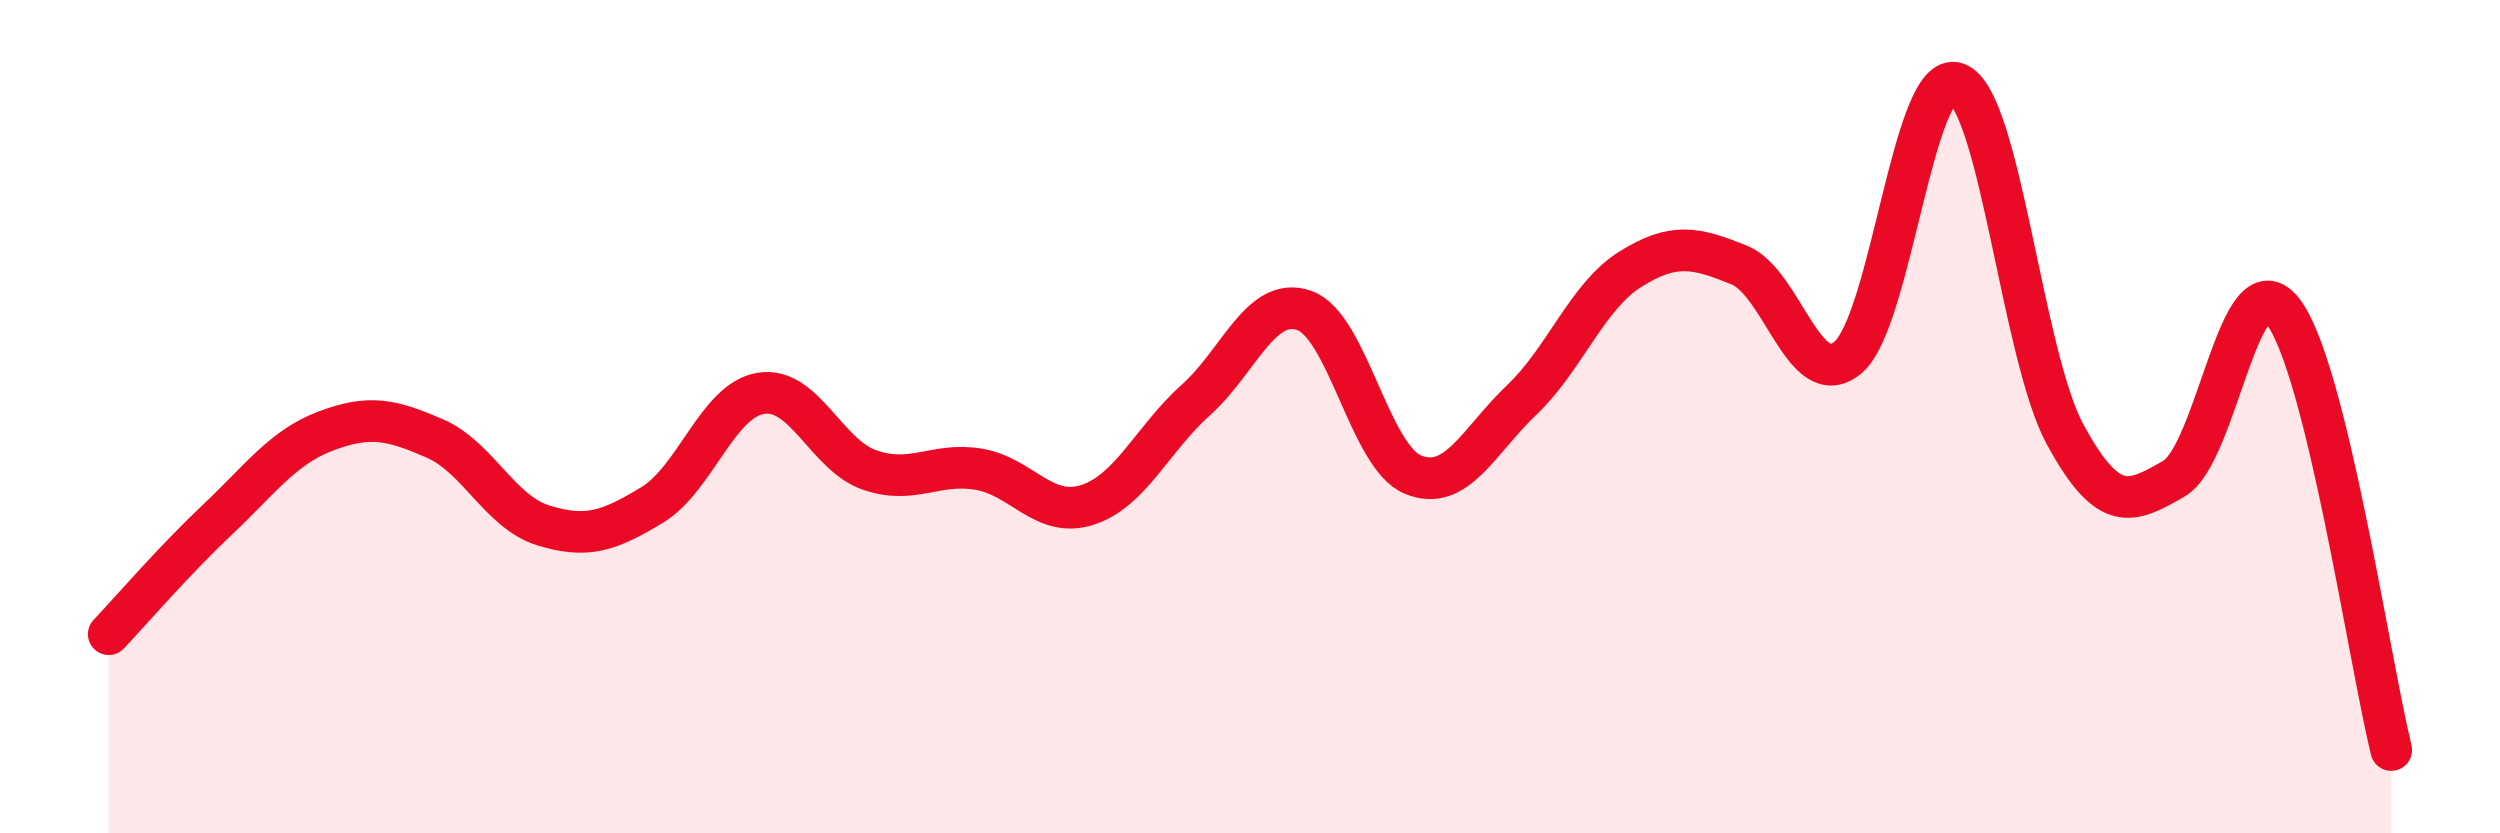 
    <svg width="60" height="20" viewBox="0 0 60 20" xmlns="http://www.w3.org/2000/svg">
      <path
        d="M 2.61,15.22 C 3.13,14.67 4.18,13.45 5.22,12.47 C 6.26,11.49 6.79,10.73 7.83,10.34 C 8.87,9.95 9.39,10.07 10.43,10.52 C 11.47,10.97 12,12.29 13.04,12.61 C 14.08,12.93 14.61,12.75 15.65,12.12 C 16.69,11.49 17.22,9.61 18.26,9.44 C 19.3,9.27 19.83,10.92 20.87,11.28 C 21.91,11.64 22.44,11.09 23.48,11.26 C 24.52,11.43 25.05,12.45 26.09,12.12 C 27.13,11.79 27.66,10.53 28.7,9.6 C 29.74,8.67 30.26,7.09 31.3,7.45 C 32.34,7.81 32.87,10.96 33.91,11.39 C 34.95,11.82 35.48,10.59 36.52,9.6 C 37.56,8.61 38.09,7.11 39.13,6.46 C 40.17,5.81 40.7,5.94 41.74,6.36 C 42.78,6.78 43.31,9.45 44.35,8.58 C 45.39,7.71 45.92,1.63 46.96,2 C 48,2.37 48.53,8.54 49.57,10.44 C 50.61,12.34 51.13,12.09 52.17,11.49 C 53.21,10.89 53.74,6.16 54.78,7.46 C 55.82,8.76 56.87,15.89 57.39,18L57.39 20L2.61 20Z"
        fill="#EB0A25"
        opacity="0.1"
        stroke-linecap="round"
        stroke-linejoin="round"
      />
      <path
        d="M 2.61,15.22 C 3.13,14.67 4.18,13.45 5.22,12.47 C 6.26,11.49 6.79,10.73 7.83,10.34 C 8.87,9.95 9.39,10.07 10.43,10.52 C 11.47,10.97 12,12.29 13.04,12.61 C 14.08,12.93 14.61,12.75 15.65,12.12 C 16.69,11.49 17.22,9.61 18.26,9.44 C 19.3,9.27 19.83,10.92 20.87,11.28 C 21.91,11.64 22.44,11.09 23.48,11.26 C 24.52,11.43 25.05,12.45 26.09,12.12 C 27.13,11.79 27.66,10.53 28.7,9.6 C 29.74,8.67 30.26,7.09 31.3,7.45 C 32.34,7.81 32.87,10.96 33.91,11.39 C 34.95,11.82 35.48,10.59 36.52,9.6 C 37.56,8.61 38.09,7.11 39.13,6.46 C 40.17,5.81 40.7,5.94 41.74,6.36 C 42.78,6.78 43.31,9.45 44.35,8.58 C 45.39,7.71 45.92,1.63 46.96,2 C 48,2.37 48.53,8.54 49.57,10.44 C 50.61,12.34 51.13,12.09 52.17,11.49 C 53.21,10.89 53.74,6.16 54.78,7.46 C 55.82,8.76 56.87,15.89 57.39,18"
        stroke="#EB0A25"
        stroke-width="1"
        fill="none"
        stroke-linecap="round"
        stroke-linejoin="round"
      />
    </svg>
  